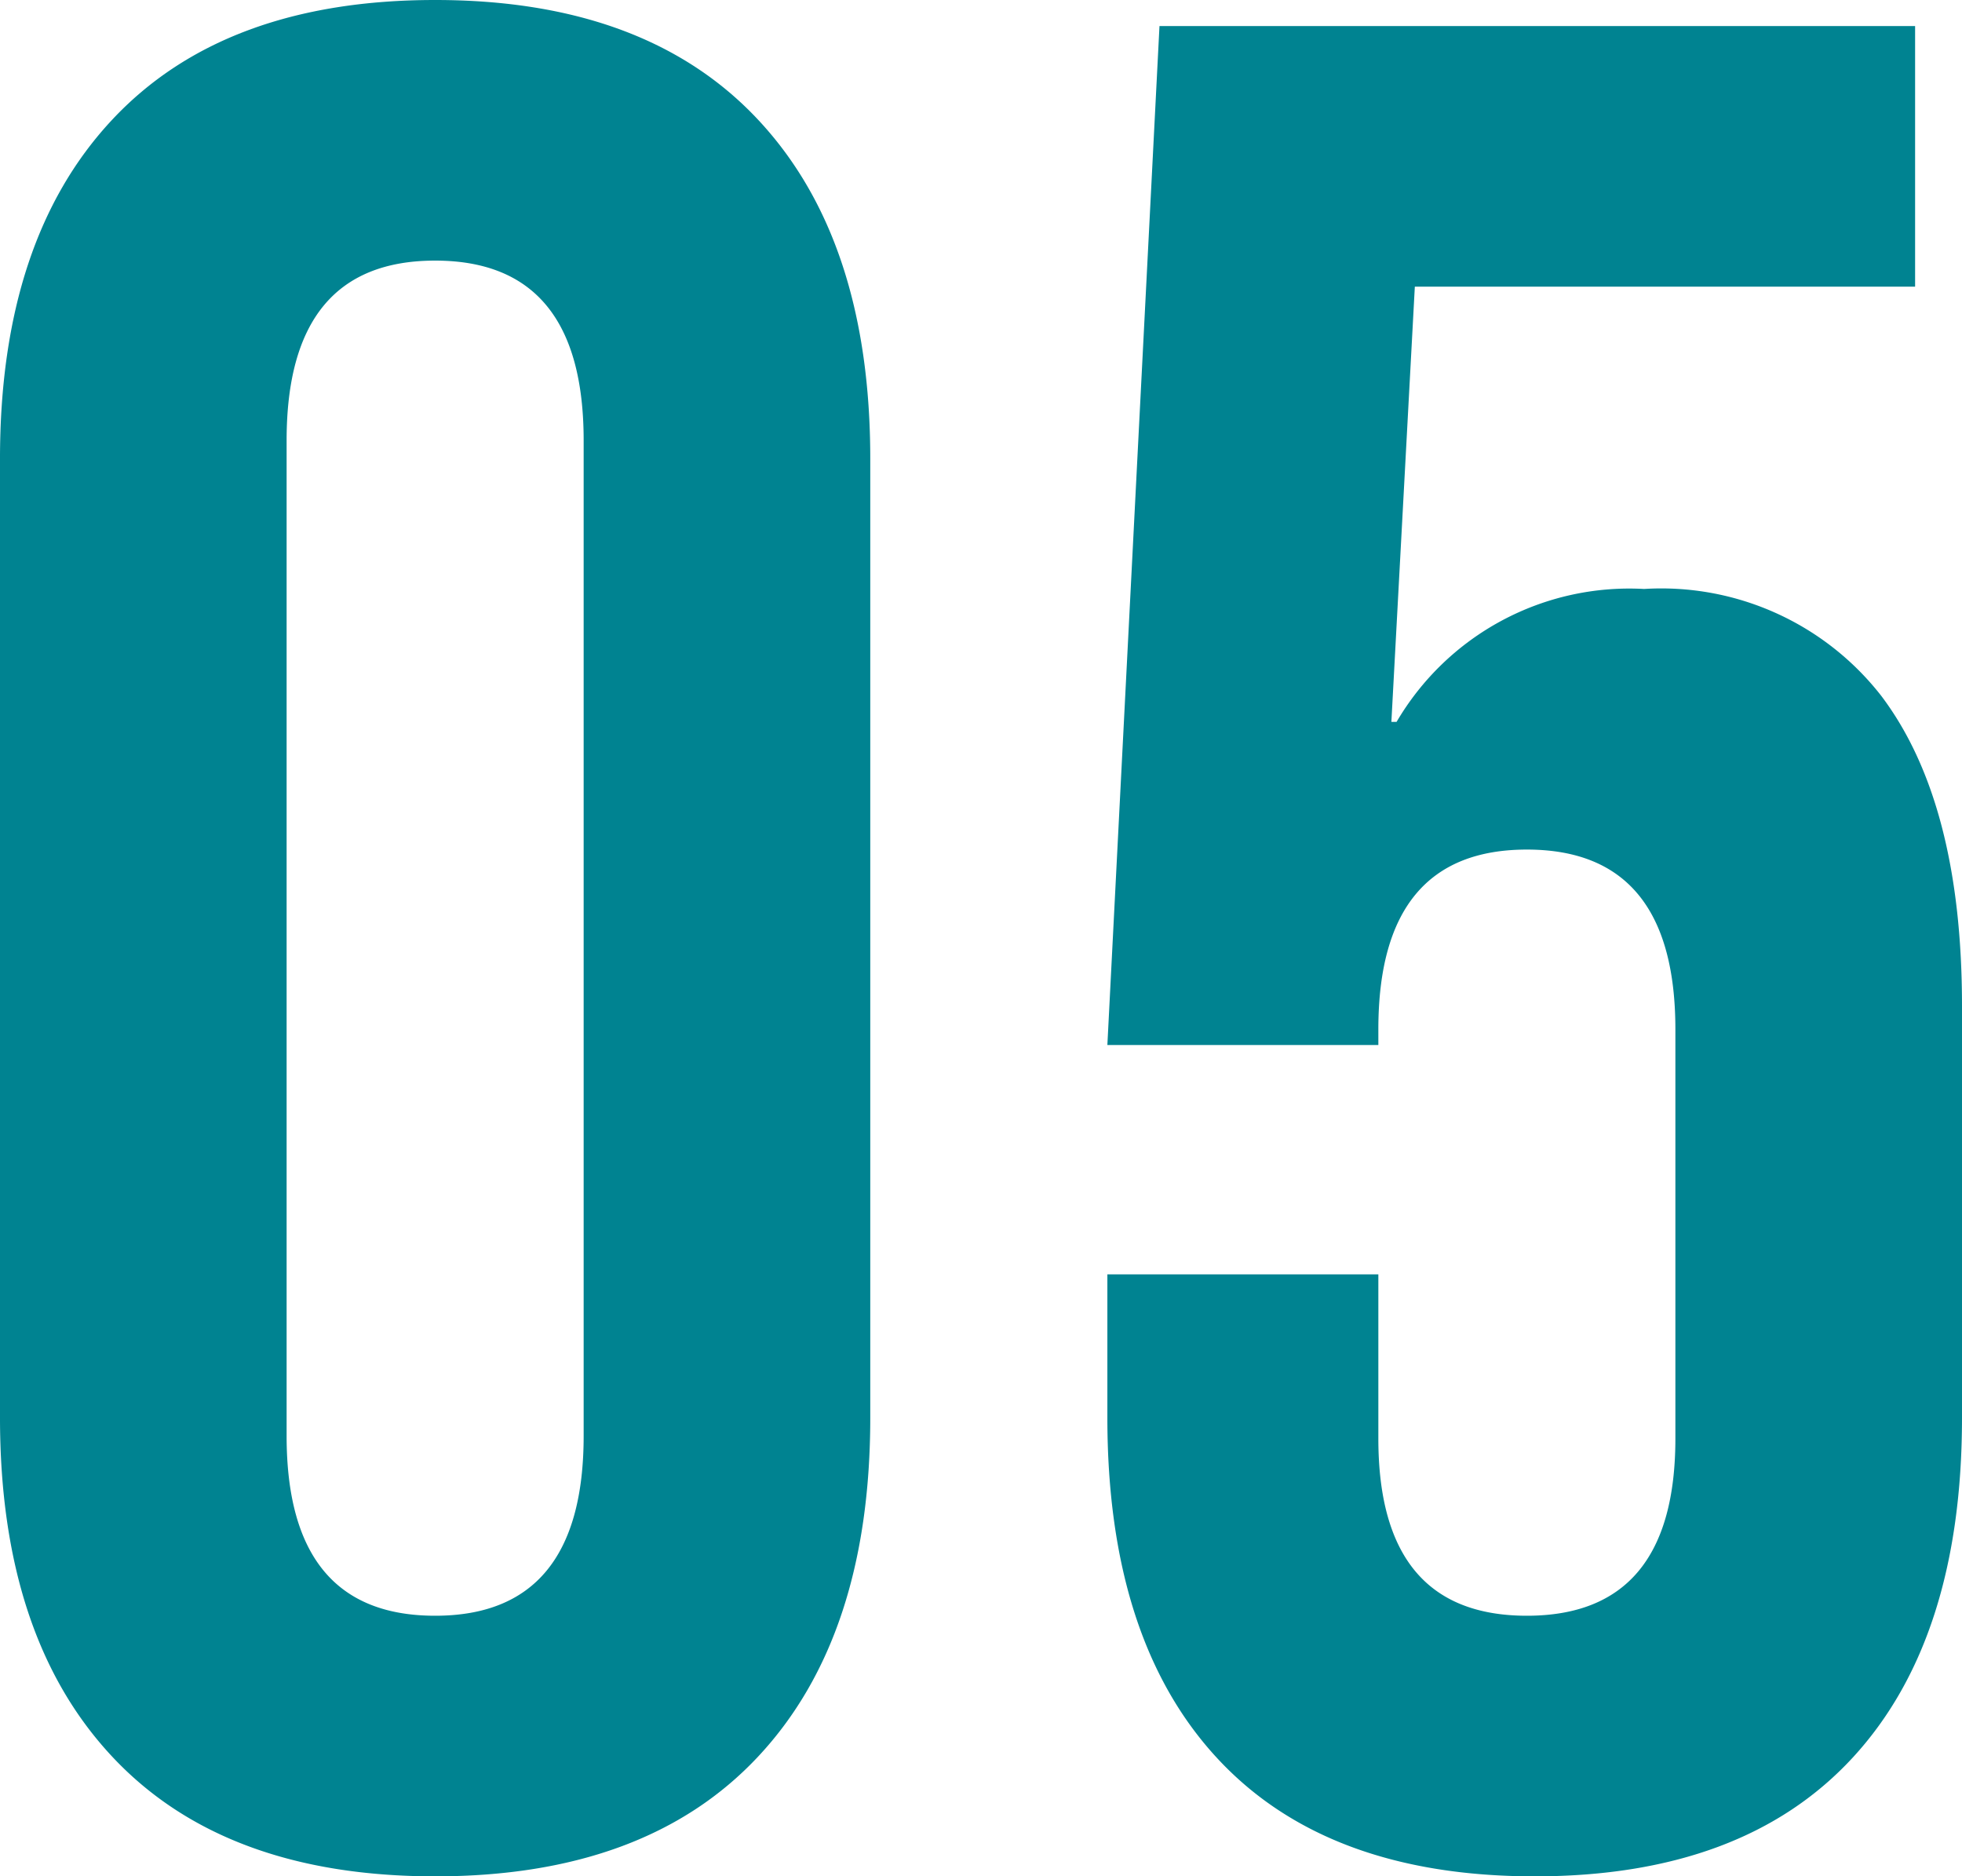 <?xml version="1.0" encoding="UTF-8"?> <svg xmlns="http://www.w3.org/2000/svg" width="52.71" height="50.4" viewBox="0 0 52.71 50.4"><path id="Tracé_218" data-name="Tracé 218" d="M14,.7Q8.33.7,5.32-2.52t-3.01-9.1V-37.38q0-5.88,3.01-9.1T14-49.7q5.67,0,8.68,3.22t3.01,9.1v25.76q0,5.88-3.01,9.1T14,.7Zm0-7q3.99,0,3.99-4.83V-37.87q0-4.83-3.99-4.83t-3.99,4.83v26.74Q10.01-6.3,14-6.3ZM43.54.7Q37.94.7,35-2.485T32.06-11.62v-3.85h7.28v4.41q0,4.76,3.99,4.76t3.99-4.76V-22.05q0-4.83-3.99-4.83t-3.99,4.83v.42H32.06L33.46-49h20.3v7H40.32l-.63,11.69h.14a7.248,7.248,0,0,1,6.65-3.57,7.49,7.49,0,0,1,6.37,2.87q2.17,2.87,2.17,8.33v11.06q0,5.95-2.94,9.135T43.54.7Z" transform="translate(-2.31 49.7)" fill="#008391"></path></svg> 